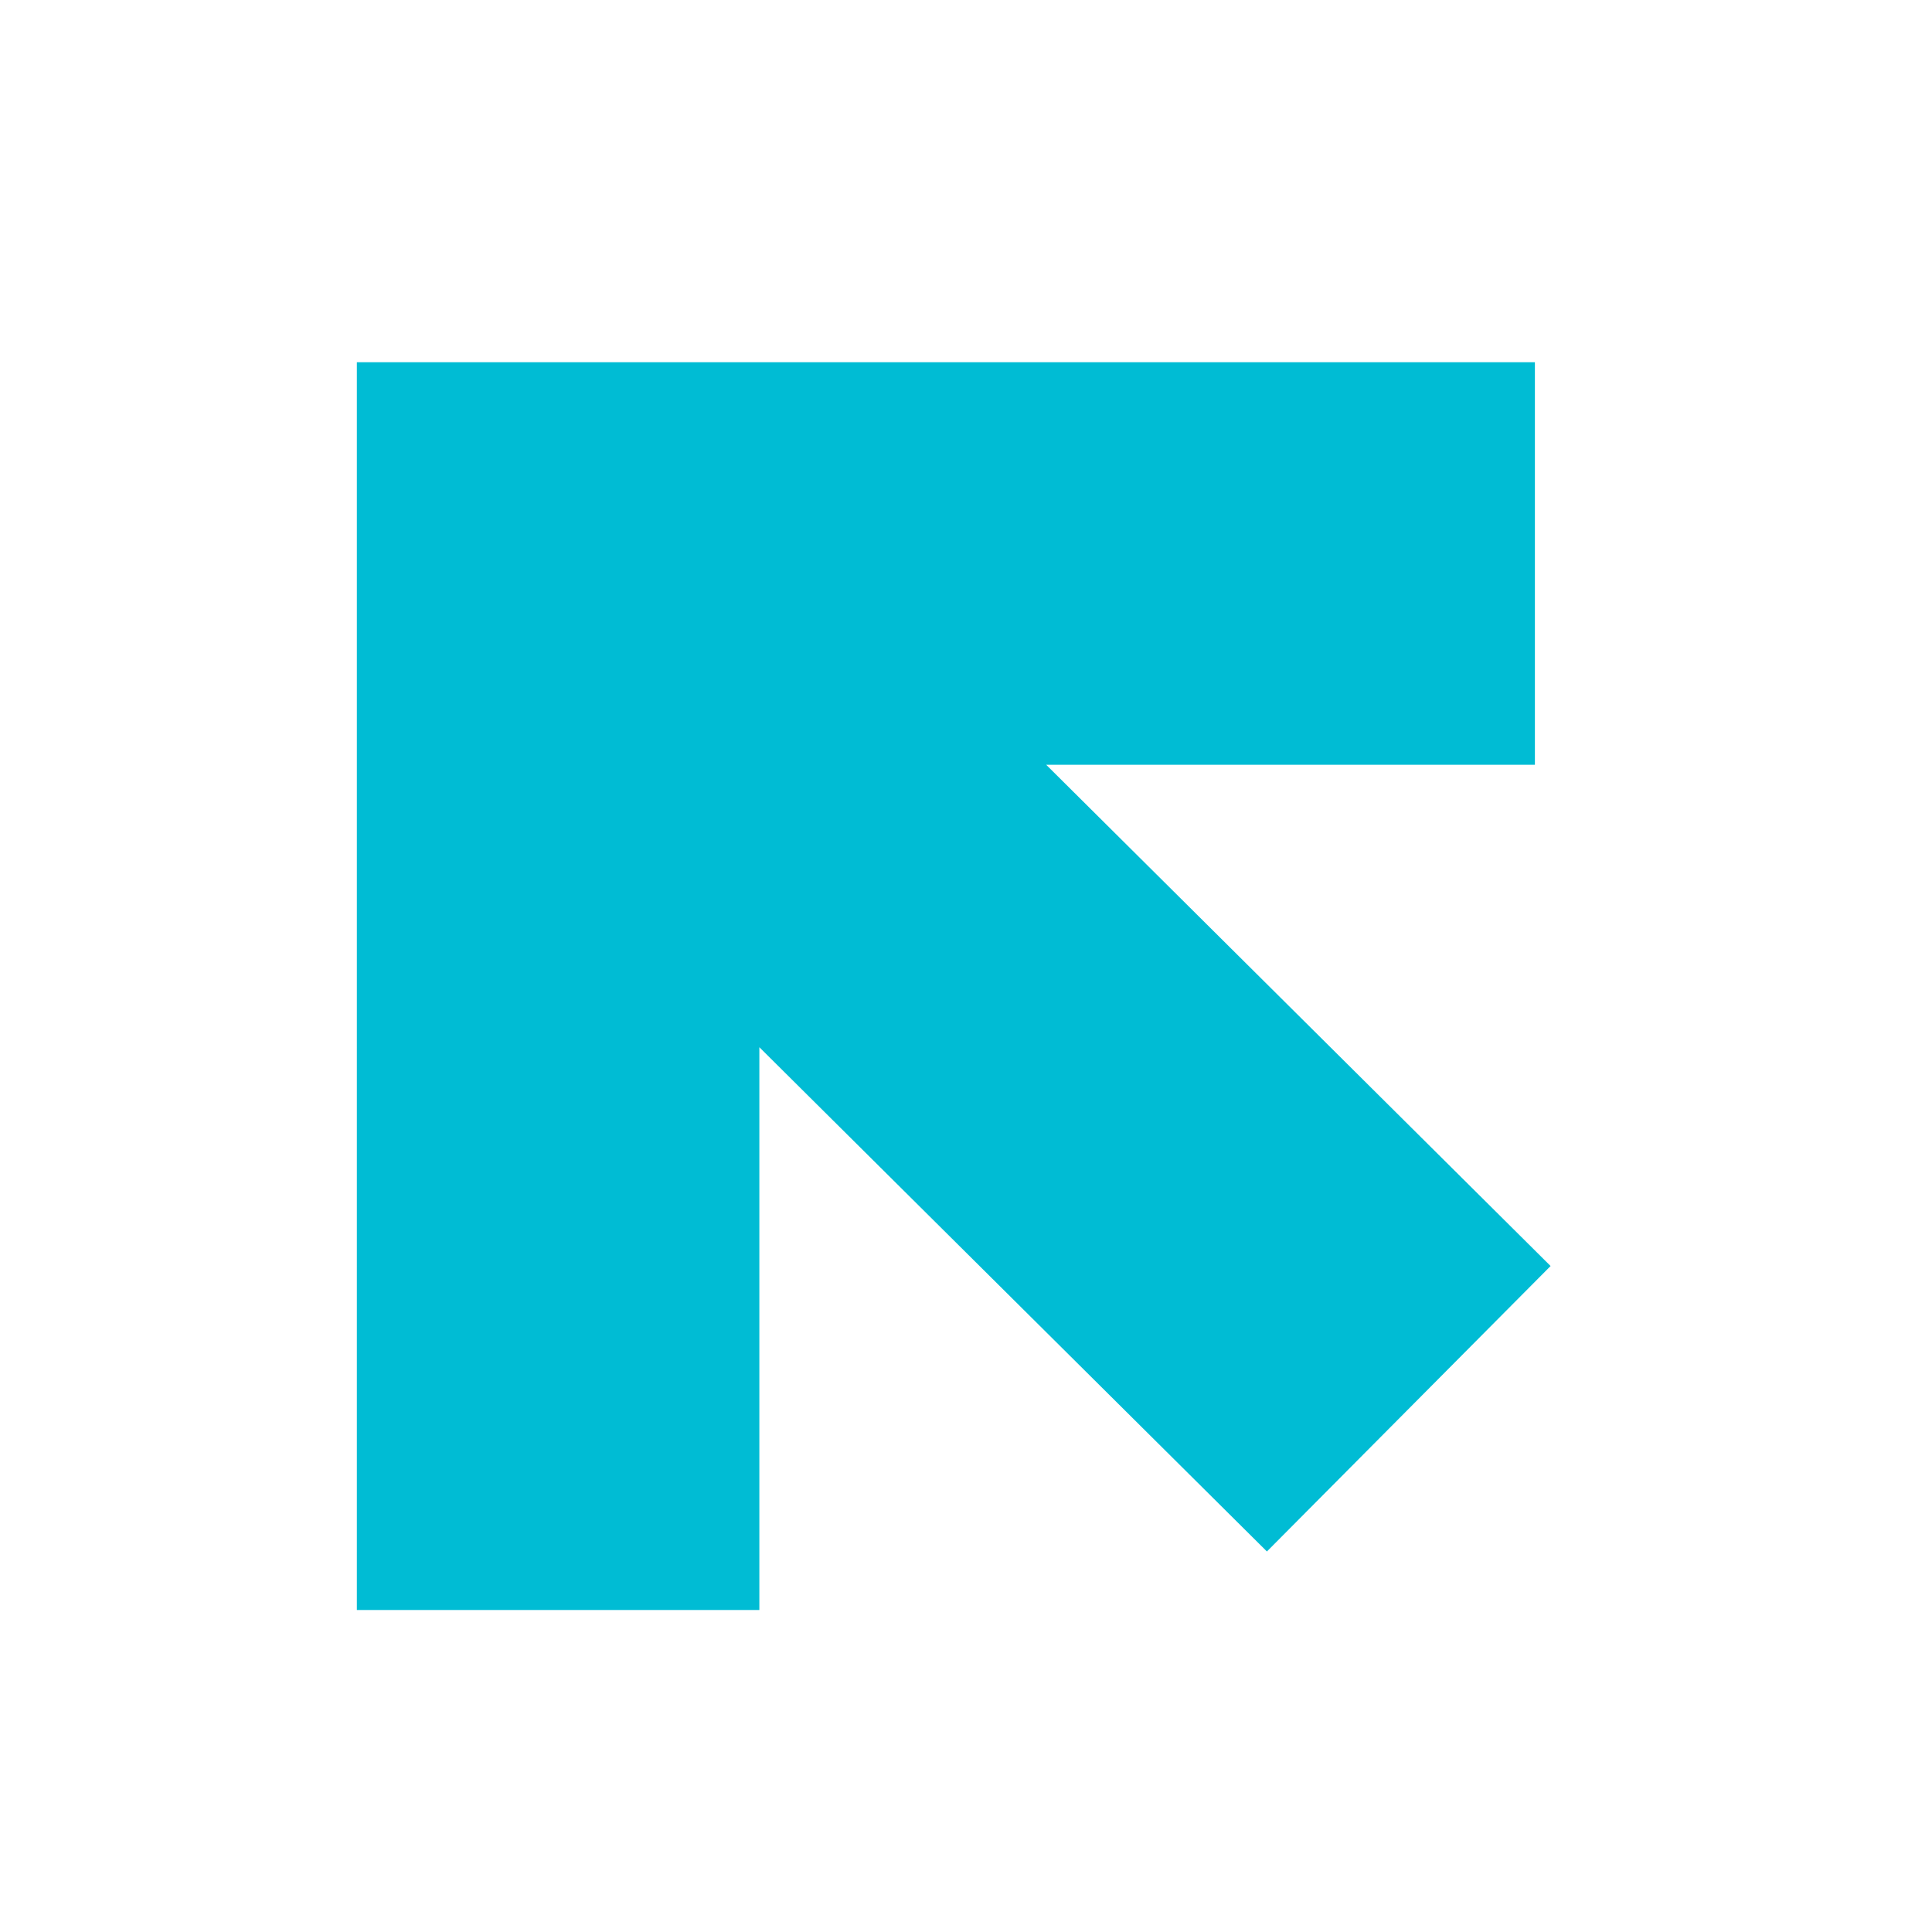<svg xmlns="http://www.w3.org/2000/svg" width="24" height="24" fill="none" viewBox="0 0 24 24"><path fill="#fff" d="M0 0h24v24H0z"/><path fill="#00BCD4" fill-rule="evenodd" d="M4.433 4.5h14.634v5h-6.071l6.266 6.227-3.524 3.546-6.305-6.264V20h-5V4.5Z" clip-rule="evenodd"/></svg>